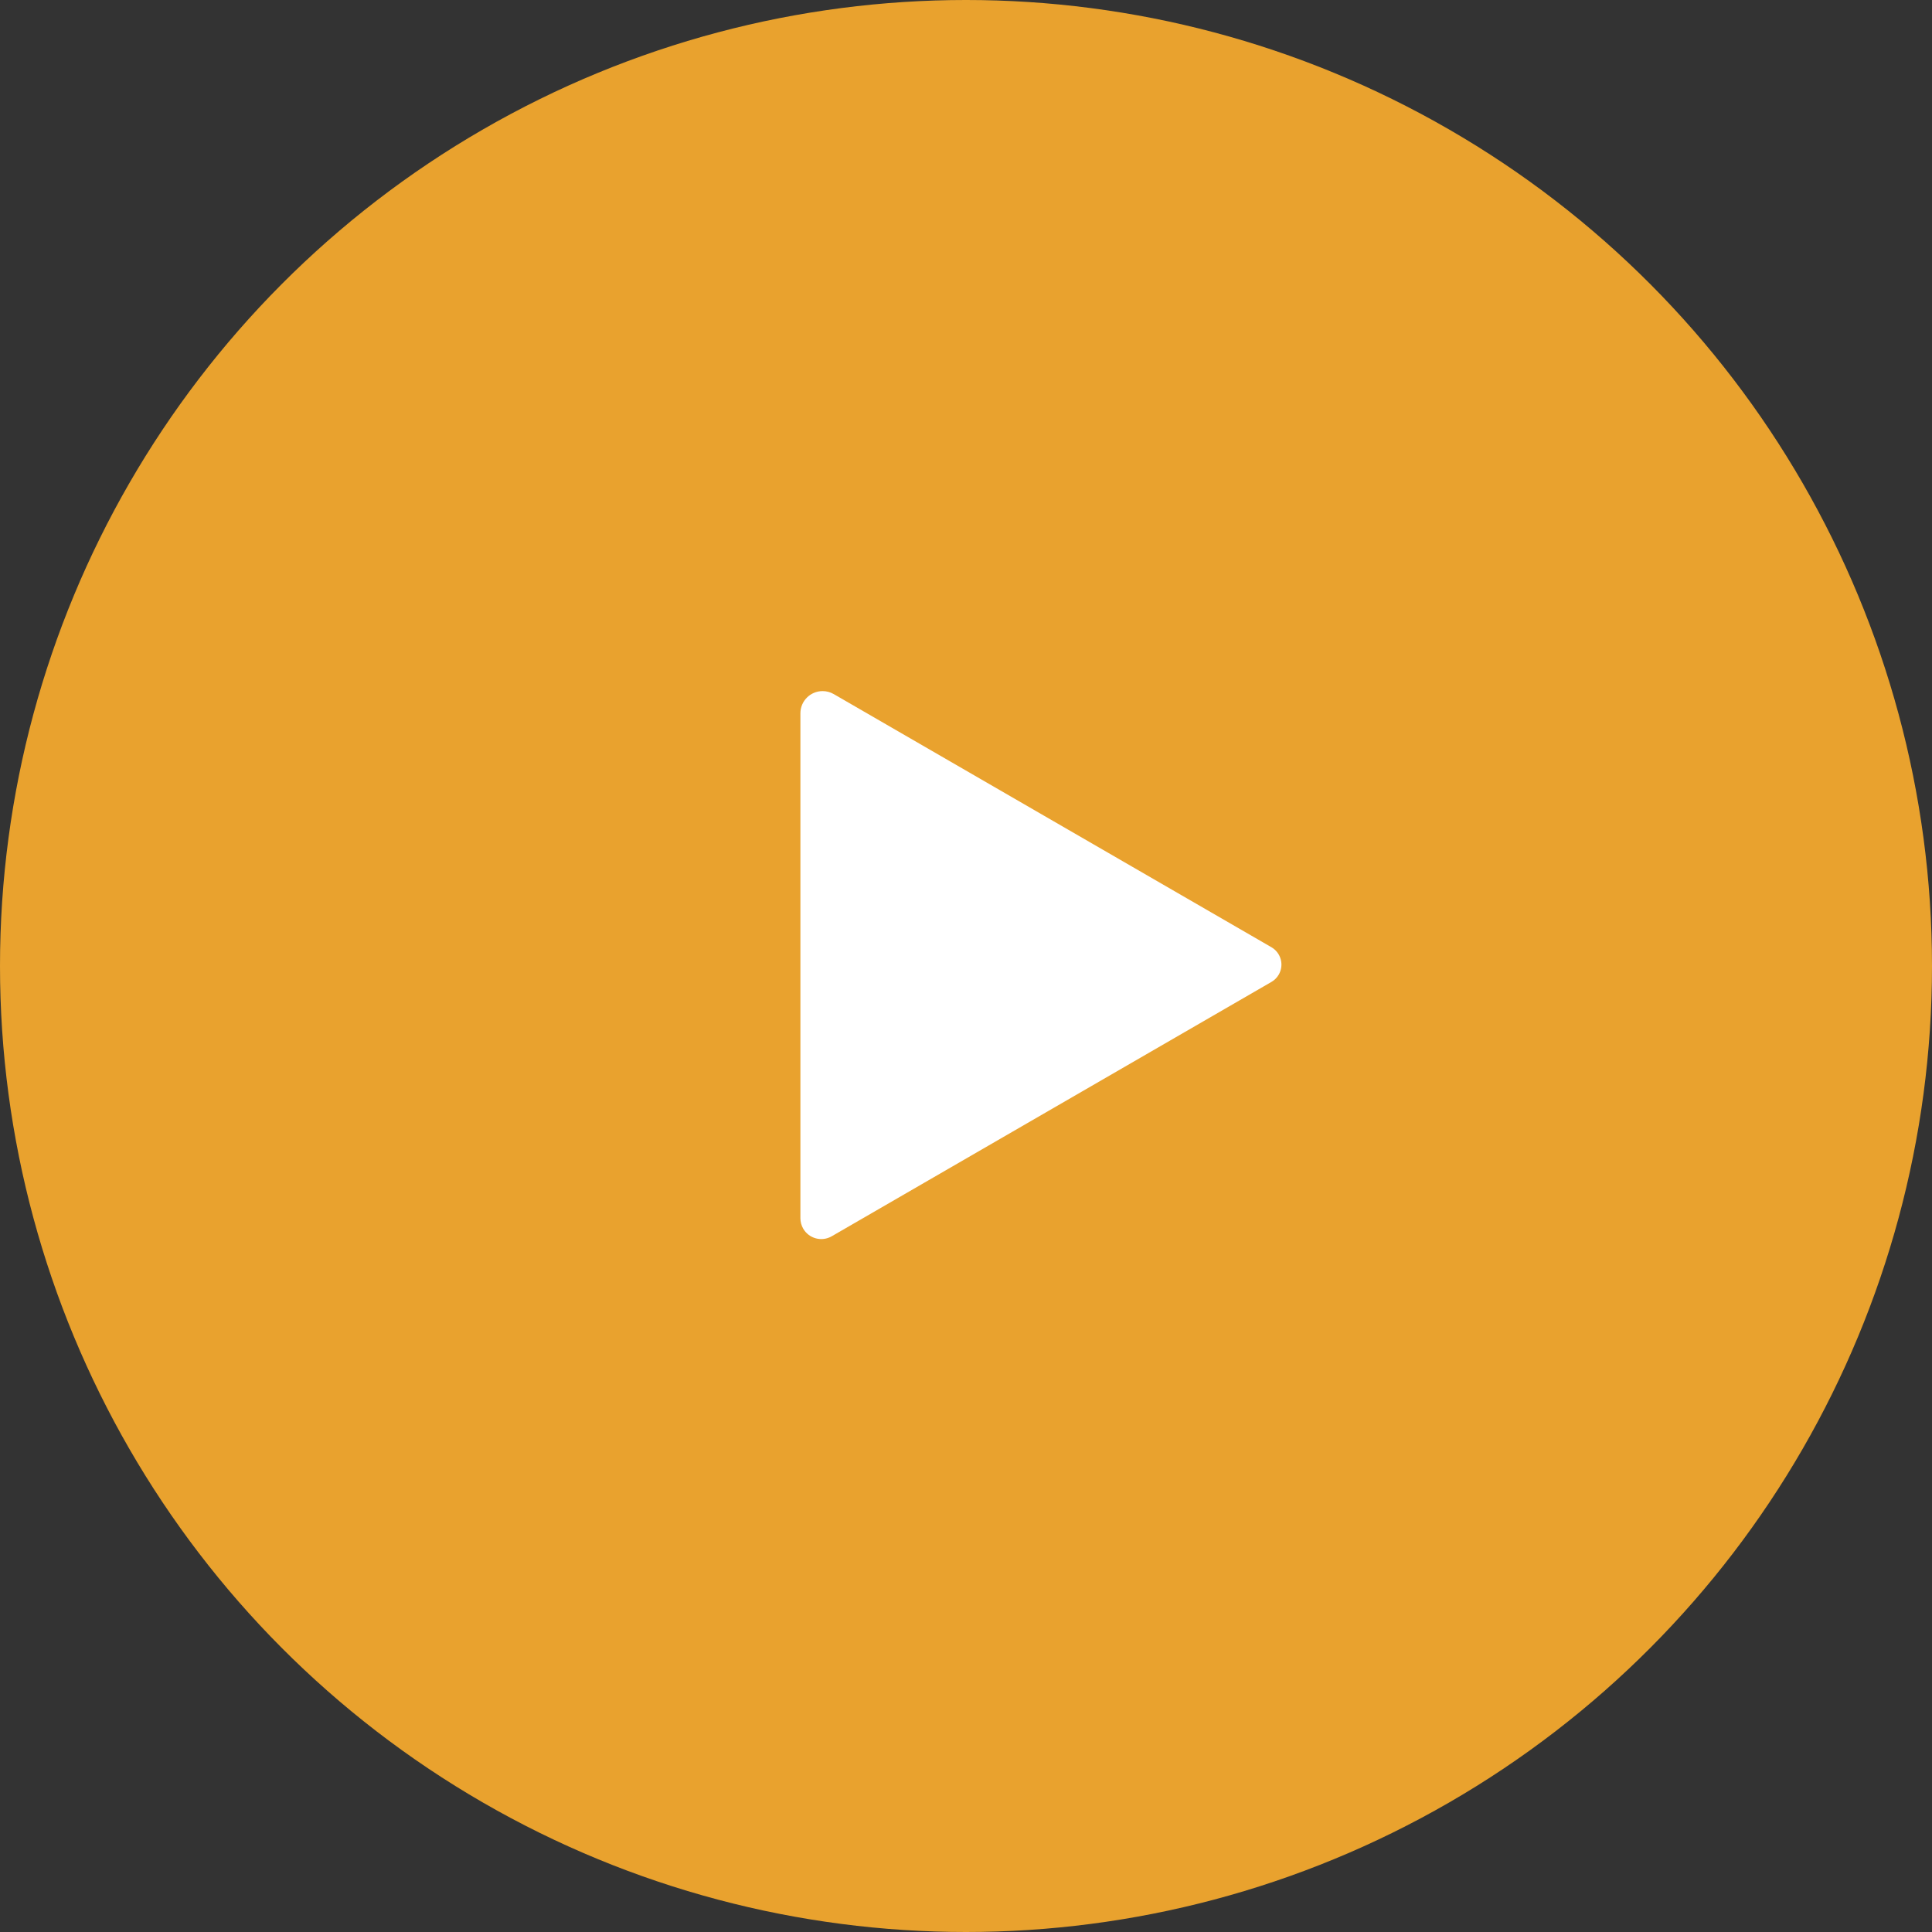 <?xml version="1.0" encoding="UTF-8"?>
<svg width="66px" height="66px" viewBox="0 0 66 66" version="1.1" xmlns="http://www.w3.org/2000/svg" xmlns:xlink="http://www.w3.org/1999/xlink">
    <rect x="0" y="0" width="66" height="66" fill="#333333" stroke="none"/>
    <title>Group 2</title>
    <g id="Asuria" stroke="none" stroke-width="1" fill="none" fill-rule="evenodd">
        <g id="About" transform="translate(-1140, -2839)">
            <g id="Group-2" transform="translate(1140, 2839)">
                <g id="Icon/Circle" fill="#E9A22E">
                    <circle id="Oval" cx="33" cy="33" r="33"></circle>
                </g>
                <g id="Icon/Play" transform="translate(25, 23)" fill="#FFFFFF">
                    <path d="M19.843,2.832 L11.195,17.784 L11.195,17.784 C11.005,18.111 10.587,18.223 10.26,18.034 C10.156,17.974 10.07,17.888 10.01,17.784 L1.321,2.763 L1.321,2.763 C1.124,2.422 1.241,1.986 1.581,1.789 C1.69,1.726 1.813,1.693 1.938,1.693 L19.186,1.693 L19.186,1.693 C19.606,1.693 19.945,2.033 19.945,2.452 C19.945,2.585 19.91,2.716 19.843,2.832 Z" id="Combined-Shape-Copy" transform="translate(10.602, 9.952) rotate(-90) translate(-10.602, -9.952) "></path>
                </g>
            </g>
        </g>
    </g>
</svg>